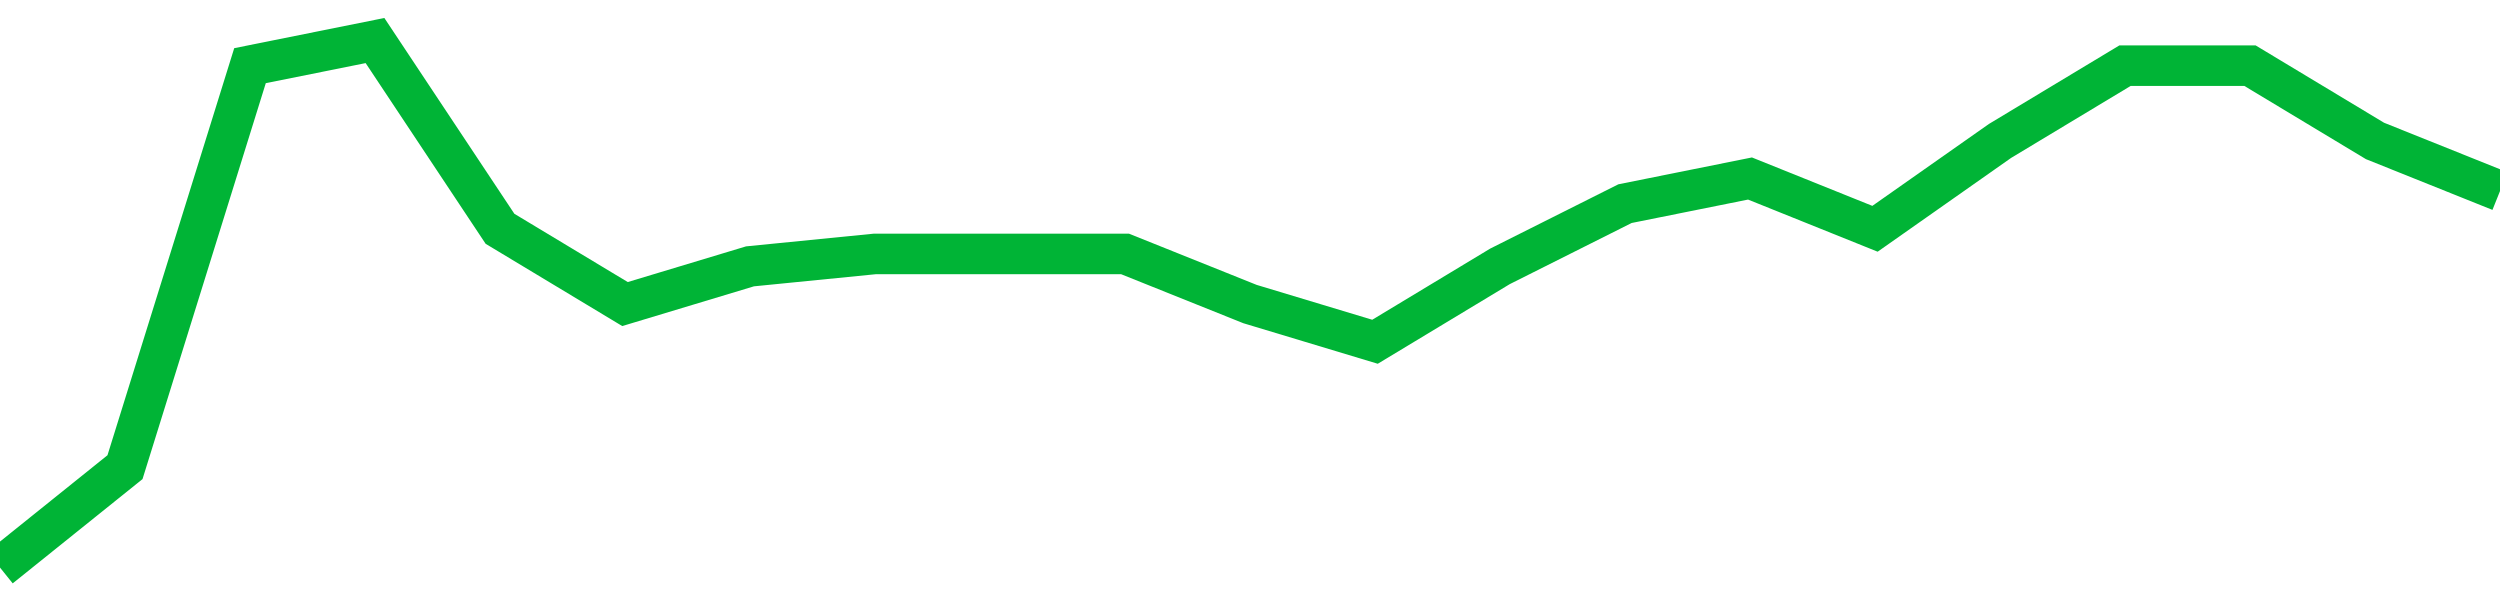 <!-- Generated with https://github.com/jxxe/sparkline/ --><svg viewBox="0 0 185 45" class="sparkline" xmlns="http://www.w3.org/2000/svg"><path class="sparkline--fill" d="M 0 42 L 0 42 L 9.25 34.57 L 18.5 4.86 L 27.75 3 L 37 16.93 L 46.25 22.5 L 55.5 19.71 L 64.75 18.79 L 74 18.79 L 83.25 18.79 L 92.5 22.5 L 101.75 25.29 L 111 19.71 L 120.25 15.07 L 129.5 13.21 L 138.75 16.93 L 148 10.43 L 157.25 4.86 L 166.5 4.86 L 175.75 10.43 L 185 14.14 V 45 L 0 45 Z" stroke="none" fill="none" ></path><path class="sparkline--line" d="M 0 42 L 0 42 L 9.25 34.57 L 18.5 4.86 L 27.75 3 L 37 16.93 L 46.25 22.5 L 55.5 19.71 L 64.75 18.79 L 74 18.79 L 83.25 18.79 L 92.5 22.5 L 101.75 25.29 L 111 19.71 L 120.25 15.07 L 129.5 13.21 L 138.75 16.93 L 148 10.43 L 157.25 4.86 L 166.5 4.86 L 175.75 10.43 L 185 14.14" fill="none" stroke-width="3" stroke="#00B436" ></path></svg>